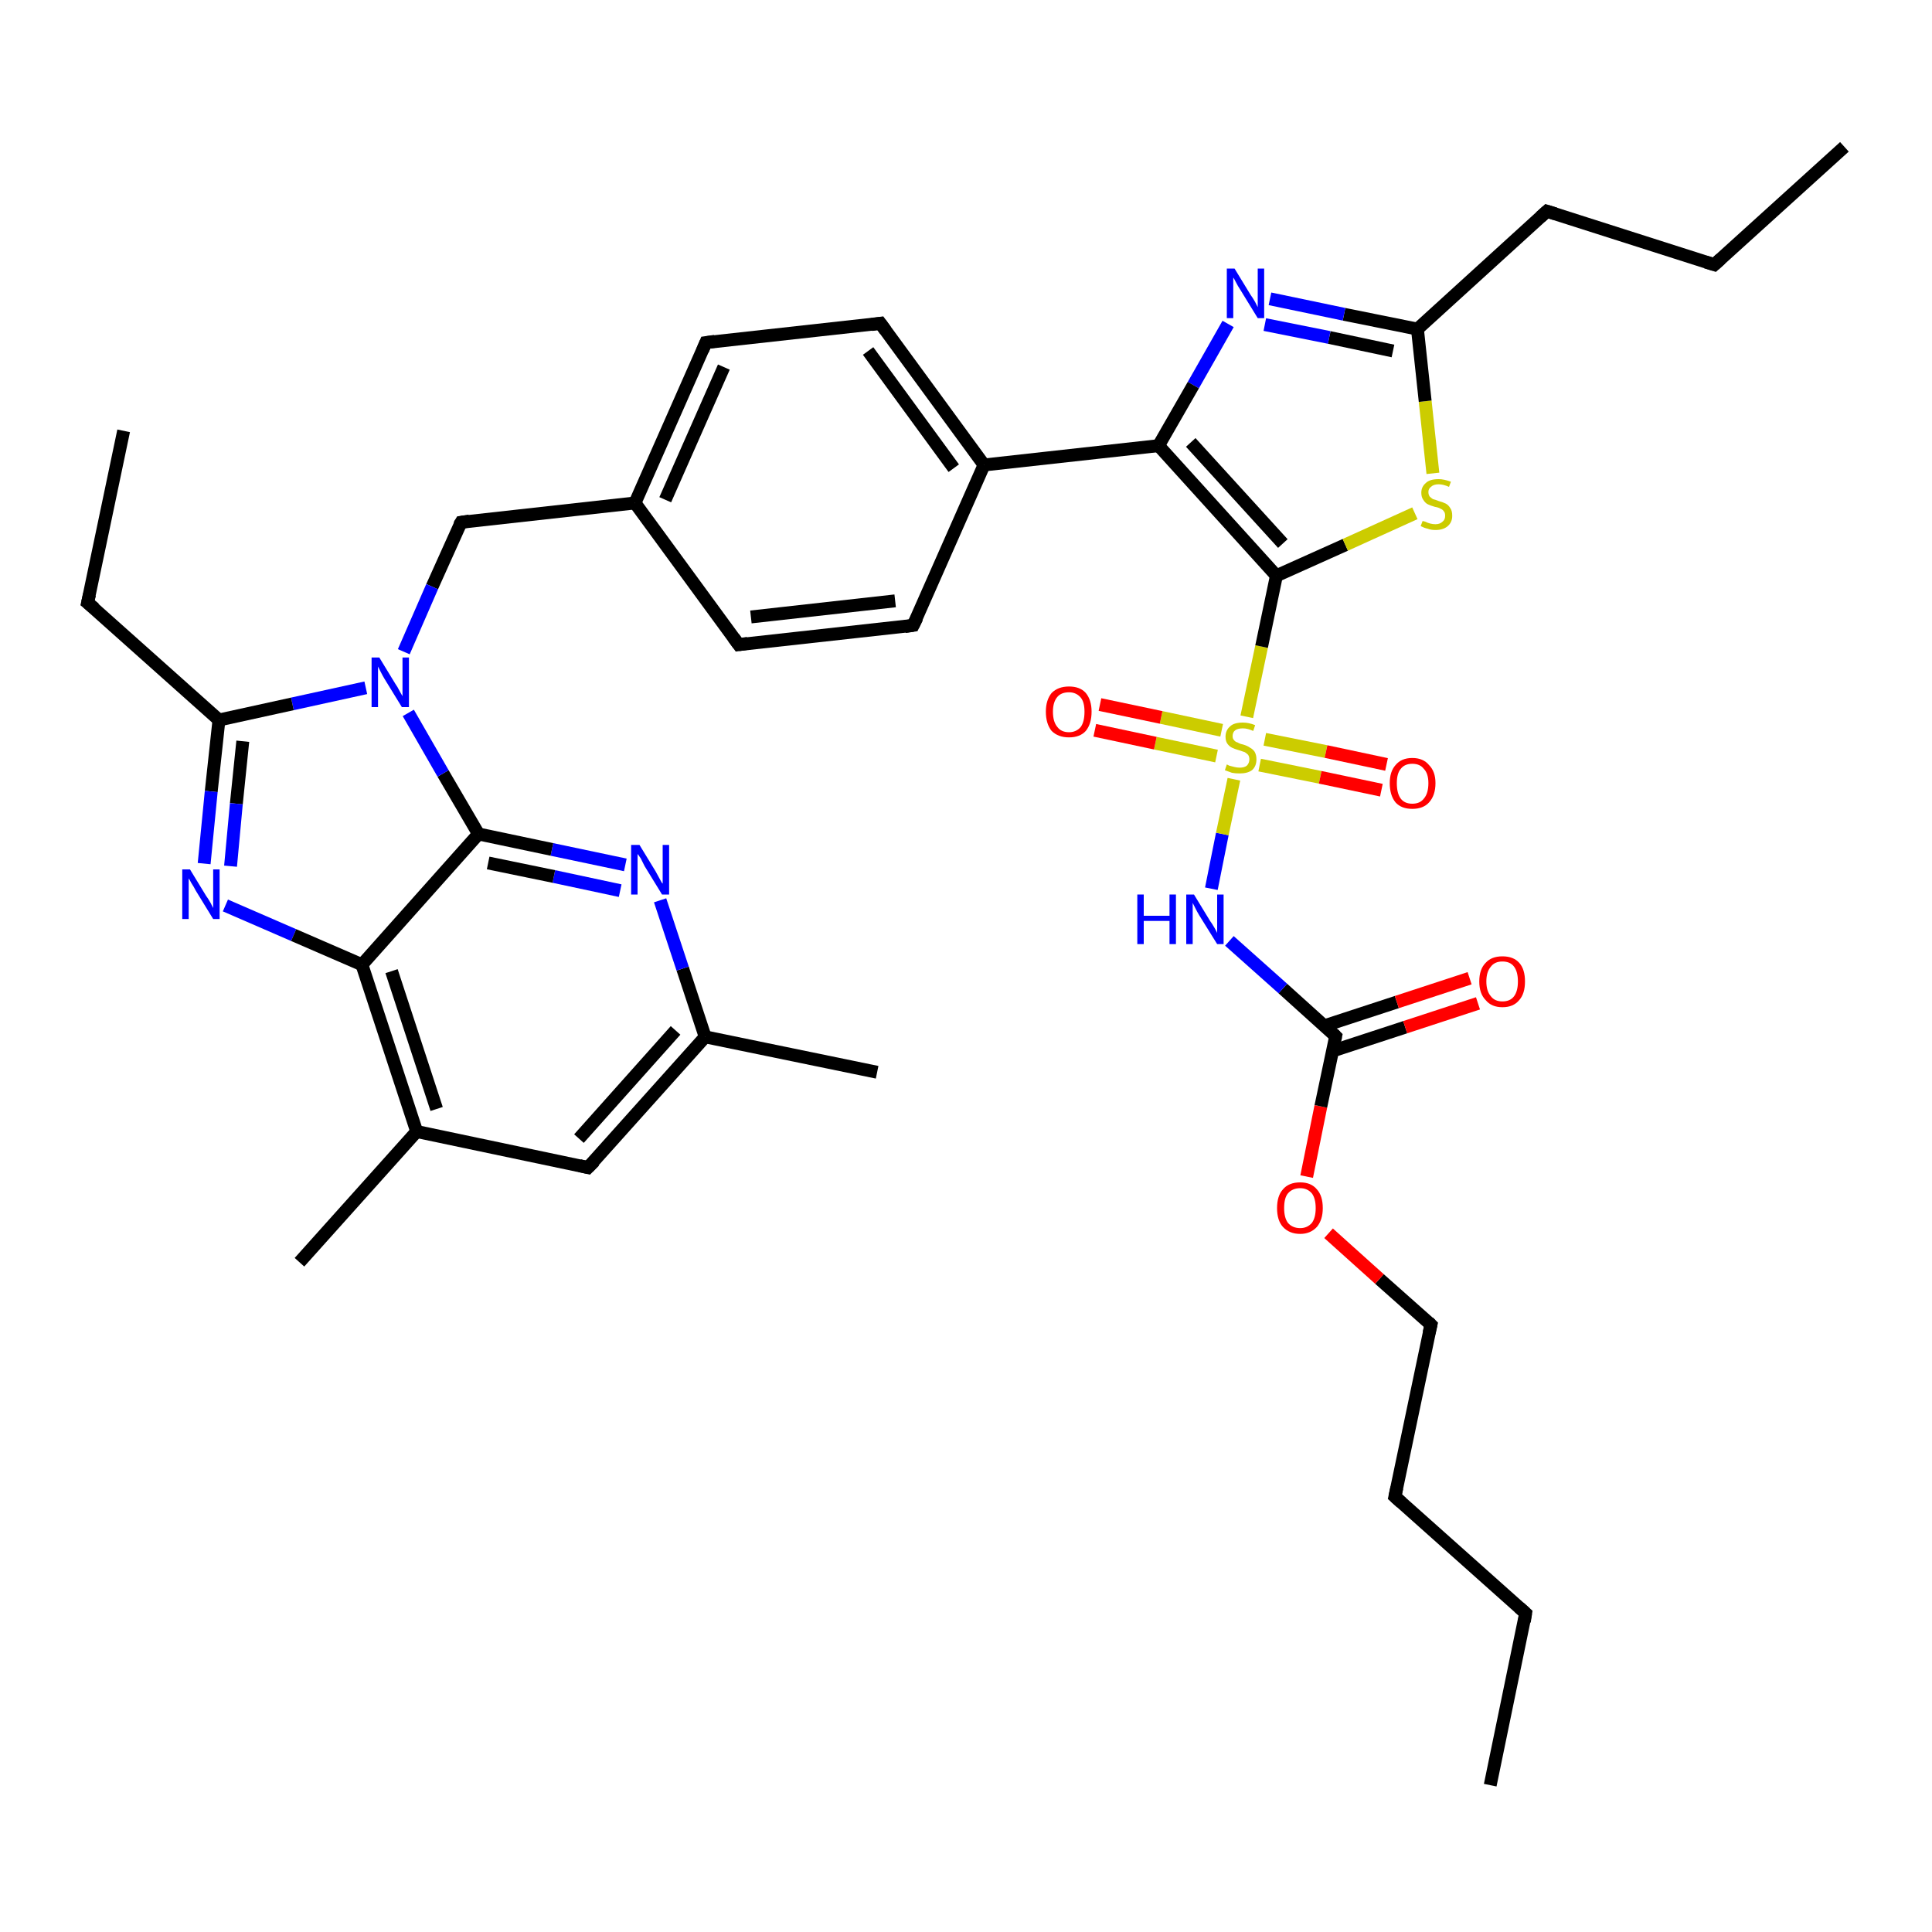 <?xml version='1.0' encoding='iso-8859-1'?>
<svg version='1.1' baseProfile='full'
              xmlns='http://www.w3.org/2000/svg'
                      xmlns:rdkit='http://www.rdkit.org/xml'
                      xmlns:xlink='http://www.w3.org/1999/xlink'
                  xml:space='preserve'
width='300px' height='300px' viewBox='0 0 300 300'>
<!-- END OF HEADER -->
<rect style='opacity:1.0;fill:#FFFFFF;stroke:none' width='300.0' height='300.0' x='0.0' y='0.0'> </rect>
<path class='bond-0 atom-0 atom-1' d='M 231.4,277.2 L 236.9,250.5' style='fill:none;fill-rule:evenodd;stroke:#000000;stroke-width:2.0px;stroke-linecap:butt;stroke-linejoin:miter;stroke-opacity:1' />
<path class='bond-1 atom-1 atom-2' d='M 236.9,250.5 L 216.6,232.4' style='fill:none;fill-rule:evenodd;stroke:#000000;stroke-width:2.0px;stroke-linecap:butt;stroke-linejoin:miter;stroke-opacity:1' />
<path class='bond-2 atom-2 atom-3' d='M 216.6,232.4 L 222.2,205.7' style='fill:none;fill-rule:evenodd;stroke:#000000;stroke-width:2.0px;stroke-linecap:butt;stroke-linejoin:miter;stroke-opacity:1' />
<path class='bond-3 atom-3 atom-4' d='M 222.2,205.7 L 214.2,198.6' style='fill:none;fill-rule:evenodd;stroke:#000000;stroke-width:2.0px;stroke-linecap:butt;stroke-linejoin:miter;stroke-opacity:1' />
<path class='bond-3 atom-3 atom-4' d='M 214.2,198.6 L 206.3,191.5' style='fill:none;fill-rule:evenodd;stroke:#FF0000;stroke-width:2.0px;stroke-linecap:butt;stroke-linejoin:miter;stroke-opacity:1' />
<path class='bond-4 atom-4 atom-5' d='M 202.9,182.7 L 205.1,171.8' style='fill:none;fill-rule:evenodd;stroke:#FF0000;stroke-width:2.0px;stroke-linecap:butt;stroke-linejoin:miter;stroke-opacity:1' />
<path class='bond-4 atom-4 atom-5' d='M 205.1,171.8 L 207.4,160.9' style='fill:none;fill-rule:evenodd;stroke:#000000;stroke-width:2.0px;stroke-linecap:butt;stroke-linejoin:miter;stroke-opacity:1' />
<path class='bond-5 atom-5 atom-6' d='M 206.9,163.2 L 218.2,159.5' style='fill:none;fill-rule:evenodd;stroke:#000000;stroke-width:2.0px;stroke-linecap:butt;stroke-linejoin:miter;stroke-opacity:1' />
<path class='bond-5 atom-5 atom-6' d='M 218.2,159.5 L 229.5,155.8' style='fill:none;fill-rule:evenodd;stroke:#FF0000;stroke-width:2.0px;stroke-linecap:butt;stroke-linejoin:miter;stroke-opacity:1' />
<path class='bond-5 atom-5 atom-6' d='M 205.6,159.3 L 216.9,155.6' style='fill:none;fill-rule:evenodd;stroke:#000000;stroke-width:2.0px;stroke-linecap:butt;stroke-linejoin:miter;stroke-opacity:1' />
<path class='bond-5 atom-5 atom-6' d='M 216.9,155.6 L 228.2,151.9' style='fill:none;fill-rule:evenodd;stroke:#FF0000;stroke-width:2.0px;stroke-linecap:butt;stroke-linejoin:miter;stroke-opacity:1' />
<path class='bond-6 atom-5 atom-7' d='M 207.4,160.9 L 199.2,153.5' style='fill:none;fill-rule:evenodd;stroke:#000000;stroke-width:2.0px;stroke-linecap:butt;stroke-linejoin:miter;stroke-opacity:1' />
<path class='bond-6 atom-5 atom-7' d='M 199.2,153.5 L 190.9,146.1' style='fill:none;fill-rule:evenodd;stroke:#0000FF;stroke-width:2.0px;stroke-linecap:butt;stroke-linejoin:miter;stroke-opacity:1' />
<path class='bond-7 atom-7 atom-8' d='M 188.1,138.0 L 189.8,129.5' style='fill:none;fill-rule:evenodd;stroke:#0000FF;stroke-width:2.0px;stroke-linecap:butt;stroke-linejoin:miter;stroke-opacity:1' />
<path class='bond-7 atom-7 atom-8' d='M 189.8,129.5 L 191.6,121.0' style='fill:none;fill-rule:evenodd;stroke:#CCCC00;stroke-width:2.0px;stroke-linecap:butt;stroke-linejoin:miter;stroke-opacity:1' />
<path class='bond-8 atom-8 atom-9' d='M 195.6,118.8 L 205.0,120.7' style='fill:none;fill-rule:evenodd;stroke:#CCCC00;stroke-width:2.0px;stroke-linecap:butt;stroke-linejoin:miter;stroke-opacity:1' />
<path class='bond-8 atom-8 atom-9' d='M 205.0,120.7 L 214.5,122.7' style='fill:none;fill-rule:evenodd;stroke:#FF0000;stroke-width:2.0px;stroke-linecap:butt;stroke-linejoin:miter;stroke-opacity:1' />
<path class='bond-8 atom-8 atom-9' d='M 196.4,114.8 L 205.9,116.7' style='fill:none;fill-rule:evenodd;stroke:#CCCC00;stroke-width:2.0px;stroke-linecap:butt;stroke-linejoin:miter;stroke-opacity:1' />
<path class='bond-8 atom-8 atom-9' d='M 205.9,116.7 L 215.3,118.7' style='fill:none;fill-rule:evenodd;stroke:#FF0000;stroke-width:2.0px;stroke-linecap:butt;stroke-linejoin:miter;stroke-opacity:1' />
<path class='bond-9 atom-8 atom-10' d='M 189.7,113.4 L 180.3,111.4' style='fill:none;fill-rule:evenodd;stroke:#CCCC00;stroke-width:2.0px;stroke-linecap:butt;stroke-linejoin:miter;stroke-opacity:1' />
<path class='bond-9 atom-8 atom-10' d='M 180.3,111.4 L 170.8,109.4' style='fill:none;fill-rule:evenodd;stroke:#FF0000;stroke-width:2.0px;stroke-linecap:butt;stroke-linejoin:miter;stroke-opacity:1' />
<path class='bond-9 atom-8 atom-10' d='M 188.9,117.4 L 179.4,115.4' style='fill:none;fill-rule:evenodd;stroke:#CCCC00;stroke-width:2.0px;stroke-linecap:butt;stroke-linejoin:miter;stroke-opacity:1' />
<path class='bond-9 atom-8 atom-10' d='M 179.4,115.4 L 170.0,113.4' style='fill:none;fill-rule:evenodd;stroke:#FF0000;stroke-width:2.0px;stroke-linecap:butt;stroke-linejoin:miter;stroke-opacity:1' />
<path class='bond-10 atom-8 atom-11' d='M 193.6,111.3 L 195.9,100.4' style='fill:none;fill-rule:evenodd;stroke:#CCCC00;stroke-width:2.0px;stroke-linecap:butt;stroke-linejoin:miter;stroke-opacity:1' />
<path class='bond-10 atom-8 atom-11' d='M 195.9,100.4 L 198.2,89.4' style='fill:none;fill-rule:evenodd;stroke:#000000;stroke-width:2.0px;stroke-linecap:butt;stroke-linejoin:miter;stroke-opacity:1' />
<path class='bond-11 atom-11 atom-12' d='M 198.2,89.4 L 208.9,84.6' style='fill:none;fill-rule:evenodd;stroke:#000000;stroke-width:2.0px;stroke-linecap:butt;stroke-linejoin:miter;stroke-opacity:1' />
<path class='bond-11 atom-11 atom-12' d='M 208.9,84.6 L 219.7,79.7' style='fill:none;fill-rule:evenodd;stroke:#CCCC00;stroke-width:2.0px;stroke-linecap:butt;stroke-linejoin:miter;stroke-opacity:1' />
<path class='bond-12 atom-12 atom-13' d='M 222.5,73.5 L 221.3,62.3' style='fill:none;fill-rule:evenodd;stroke:#CCCC00;stroke-width:2.0px;stroke-linecap:butt;stroke-linejoin:miter;stroke-opacity:1' />
<path class='bond-12 atom-12 atom-13' d='M 221.3,62.3 L 220.1,51.1' style='fill:none;fill-rule:evenodd;stroke:#000000;stroke-width:2.0px;stroke-linecap:butt;stroke-linejoin:miter;stroke-opacity:1' />
<path class='bond-13 atom-13 atom-14' d='M 220.1,51.1 L 240.2,32.8' style='fill:none;fill-rule:evenodd;stroke:#000000;stroke-width:2.0px;stroke-linecap:butt;stroke-linejoin:miter;stroke-opacity:1' />
<path class='bond-14 atom-14 atom-15' d='M 240.2,32.8 L 266.2,41.1' style='fill:none;fill-rule:evenodd;stroke:#000000;stroke-width:2.0px;stroke-linecap:butt;stroke-linejoin:miter;stroke-opacity:1' />
<path class='bond-15 atom-15 atom-16' d='M 266.2,41.1 L 286.4,22.8' style='fill:none;fill-rule:evenodd;stroke:#000000;stroke-width:2.0px;stroke-linecap:butt;stroke-linejoin:miter;stroke-opacity:1' />
<path class='bond-16 atom-13 atom-17' d='M 220.1,51.1 L 208.7,48.8' style='fill:none;fill-rule:evenodd;stroke:#000000;stroke-width:2.0px;stroke-linecap:butt;stroke-linejoin:miter;stroke-opacity:1' />
<path class='bond-16 atom-13 atom-17' d='M 208.7,48.8 L 197.2,46.4' style='fill:none;fill-rule:evenodd;stroke:#0000FF;stroke-width:2.0px;stroke-linecap:butt;stroke-linejoin:miter;stroke-opacity:1' />
<path class='bond-16 atom-13 atom-17' d='M 216.3,54.5 L 206.4,52.4' style='fill:none;fill-rule:evenodd;stroke:#000000;stroke-width:2.0px;stroke-linecap:butt;stroke-linejoin:miter;stroke-opacity:1' />
<path class='bond-16 atom-13 atom-17' d='M 206.4,52.4 L 196.4,50.4' style='fill:none;fill-rule:evenodd;stroke:#0000FF;stroke-width:2.0px;stroke-linecap:butt;stroke-linejoin:miter;stroke-opacity:1' />
<path class='bond-17 atom-17 atom-18' d='M 190.7,50.3 L 185.3,59.8' style='fill:none;fill-rule:evenodd;stroke:#0000FF;stroke-width:2.0px;stroke-linecap:butt;stroke-linejoin:miter;stroke-opacity:1' />
<path class='bond-17 atom-17 atom-18' d='M 185.3,59.8 L 179.9,69.2' style='fill:none;fill-rule:evenodd;stroke:#000000;stroke-width:2.0px;stroke-linecap:butt;stroke-linejoin:miter;stroke-opacity:1' />
<path class='bond-18 atom-18 atom-19' d='M 179.9,69.2 L 152.8,72.2' style='fill:none;fill-rule:evenodd;stroke:#000000;stroke-width:2.0px;stroke-linecap:butt;stroke-linejoin:miter;stroke-opacity:1' />
<path class='bond-19 atom-19 atom-20' d='M 152.8,72.2 L 136.7,50.2' style='fill:none;fill-rule:evenodd;stroke:#000000;stroke-width:2.0px;stroke-linecap:butt;stroke-linejoin:miter;stroke-opacity:1' />
<path class='bond-19 atom-19 atom-20' d='M 148.1,72.7 L 134.8,54.5' style='fill:none;fill-rule:evenodd;stroke:#000000;stroke-width:2.0px;stroke-linecap:butt;stroke-linejoin:miter;stroke-opacity:1' />
<path class='bond-20 atom-20 atom-21' d='M 136.7,50.2 L 109.6,53.2' style='fill:none;fill-rule:evenodd;stroke:#000000;stroke-width:2.0px;stroke-linecap:butt;stroke-linejoin:miter;stroke-opacity:1' />
<path class='bond-21 atom-21 atom-22' d='M 109.6,53.2 L 98.6,78.1' style='fill:none;fill-rule:evenodd;stroke:#000000;stroke-width:2.0px;stroke-linecap:butt;stroke-linejoin:miter;stroke-opacity:1' />
<path class='bond-21 atom-21 atom-22' d='M 112.4,57.0 L 103.3,77.6' style='fill:none;fill-rule:evenodd;stroke:#000000;stroke-width:2.0px;stroke-linecap:butt;stroke-linejoin:miter;stroke-opacity:1' />
<path class='bond-22 atom-22 atom-23' d='M 98.6,78.1 L 71.6,81.1' style='fill:none;fill-rule:evenodd;stroke:#000000;stroke-width:2.0px;stroke-linecap:butt;stroke-linejoin:miter;stroke-opacity:1' />
<path class='bond-23 atom-23 atom-24' d='M 71.6,81.1 L 67.1,91.1' style='fill:none;fill-rule:evenodd;stroke:#000000;stroke-width:2.0px;stroke-linecap:butt;stroke-linejoin:miter;stroke-opacity:1' />
<path class='bond-23 atom-23 atom-24' d='M 67.1,91.1 L 62.7,101.2' style='fill:none;fill-rule:evenodd;stroke:#0000FF;stroke-width:2.0px;stroke-linecap:butt;stroke-linejoin:miter;stroke-opacity:1' />
<path class='bond-24 atom-24 atom-25' d='M 56.8,106.8 L 45.4,109.3' style='fill:none;fill-rule:evenodd;stroke:#0000FF;stroke-width:2.0px;stroke-linecap:butt;stroke-linejoin:miter;stroke-opacity:1' />
<path class='bond-24 atom-24 atom-25' d='M 45.4,109.3 L 34.0,111.8' style='fill:none;fill-rule:evenodd;stroke:#000000;stroke-width:2.0px;stroke-linecap:butt;stroke-linejoin:miter;stroke-opacity:1' />
<path class='bond-25 atom-25 atom-26' d='M 34.0,111.8 L 13.6,93.6' style='fill:none;fill-rule:evenodd;stroke:#000000;stroke-width:2.0px;stroke-linecap:butt;stroke-linejoin:miter;stroke-opacity:1' />
<path class='bond-26 atom-26 atom-27' d='M 13.6,93.6 L 19.2,66.9' style='fill:none;fill-rule:evenodd;stroke:#000000;stroke-width:2.0px;stroke-linecap:butt;stroke-linejoin:miter;stroke-opacity:1' />
<path class='bond-27 atom-25 atom-28' d='M 34.0,111.8 L 32.8,122.9' style='fill:none;fill-rule:evenodd;stroke:#000000;stroke-width:2.0px;stroke-linecap:butt;stroke-linejoin:miter;stroke-opacity:1' />
<path class='bond-27 atom-25 atom-28' d='M 32.8,122.9 L 31.7,134.1' style='fill:none;fill-rule:evenodd;stroke:#0000FF;stroke-width:2.0px;stroke-linecap:butt;stroke-linejoin:miter;stroke-opacity:1' />
<path class='bond-27 atom-25 atom-28' d='M 37.7,115.1 L 36.7,124.8' style='fill:none;fill-rule:evenodd;stroke:#000000;stroke-width:2.0px;stroke-linecap:butt;stroke-linejoin:miter;stroke-opacity:1' />
<path class='bond-27 atom-25 atom-28' d='M 36.7,124.8 L 35.8,134.5' style='fill:none;fill-rule:evenodd;stroke:#0000FF;stroke-width:2.0px;stroke-linecap:butt;stroke-linejoin:miter;stroke-opacity:1' />
<path class='bond-28 atom-28 atom-29' d='M 35.0,140.6 L 45.6,145.2' style='fill:none;fill-rule:evenodd;stroke:#0000FF;stroke-width:2.0px;stroke-linecap:butt;stroke-linejoin:miter;stroke-opacity:1' />
<path class='bond-28 atom-28 atom-29' d='M 45.6,145.2 L 56.2,149.8' style='fill:none;fill-rule:evenodd;stroke:#000000;stroke-width:2.0px;stroke-linecap:butt;stroke-linejoin:miter;stroke-opacity:1' />
<path class='bond-29 atom-29 atom-30' d='M 56.2,149.8 L 64.7,175.7' style='fill:none;fill-rule:evenodd;stroke:#000000;stroke-width:2.0px;stroke-linecap:butt;stroke-linejoin:miter;stroke-opacity:1' />
<path class='bond-29 atom-29 atom-30' d='M 60.8,150.8 L 67.8,172.2' style='fill:none;fill-rule:evenodd;stroke:#000000;stroke-width:2.0px;stroke-linecap:butt;stroke-linejoin:miter;stroke-opacity:1' />
<path class='bond-30 atom-30 atom-31' d='M 64.7,175.7 L 46.5,196.0' style='fill:none;fill-rule:evenodd;stroke:#000000;stroke-width:2.0px;stroke-linecap:butt;stroke-linejoin:miter;stroke-opacity:1' />
<path class='bond-31 atom-30 atom-32' d='M 64.7,175.7 L 91.3,181.3' style='fill:none;fill-rule:evenodd;stroke:#000000;stroke-width:2.0px;stroke-linecap:butt;stroke-linejoin:miter;stroke-opacity:1' />
<path class='bond-32 atom-32 atom-33' d='M 91.3,181.3 L 109.5,161.0' style='fill:none;fill-rule:evenodd;stroke:#000000;stroke-width:2.0px;stroke-linecap:butt;stroke-linejoin:miter;stroke-opacity:1' />
<path class='bond-32 atom-32 atom-33' d='M 89.9,176.8 L 104.9,160.0' style='fill:none;fill-rule:evenodd;stroke:#000000;stroke-width:2.0px;stroke-linecap:butt;stroke-linejoin:miter;stroke-opacity:1' />
<path class='bond-33 atom-33 atom-34' d='M 109.5,161.0 L 136.2,166.5' style='fill:none;fill-rule:evenodd;stroke:#000000;stroke-width:2.0px;stroke-linecap:butt;stroke-linejoin:miter;stroke-opacity:1' />
<path class='bond-34 atom-33 atom-35' d='M 109.5,161.0 L 106.0,150.4' style='fill:none;fill-rule:evenodd;stroke:#000000;stroke-width:2.0px;stroke-linecap:butt;stroke-linejoin:miter;stroke-opacity:1' />
<path class='bond-34 atom-33 atom-35' d='M 106.0,150.4 L 102.5,139.8' style='fill:none;fill-rule:evenodd;stroke:#0000FF;stroke-width:2.0px;stroke-linecap:butt;stroke-linejoin:miter;stroke-opacity:1' />
<path class='bond-35 atom-35 atom-36' d='M 97.1,134.3 L 85.7,131.9' style='fill:none;fill-rule:evenodd;stroke:#0000FF;stroke-width:2.0px;stroke-linecap:butt;stroke-linejoin:miter;stroke-opacity:1' />
<path class='bond-35 atom-35 atom-36' d='M 85.7,131.9 L 74.3,129.5' style='fill:none;fill-rule:evenodd;stroke:#000000;stroke-width:2.0px;stroke-linecap:butt;stroke-linejoin:miter;stroke-opacity:1' />
<path class='bond-35 atom-35 atom-36' d='M 96.3,138.3 L 86.0,136.1' style='fill:none;fill-rule:evenodd;stroke:#0000FF;stroke-width:2.0px;stroke-linecap:butt;stroke-linejoin:miter;stroke-opacity:1' />
<path class='bond-35 atom-35 atom-36' d='M 86.0,136.1 L 75.8,134.0' style='fill:none;fill-rule:evenodd;stroke:#000000;stroke-width:2.0px;stroke-linecap:butt;stroke-linejoin:miter;stroke-opacity:1' />
<path class='bond-36 atom-22 atom-37' d='M 98.6,78.1 L 114.7,100.1' style='fill:none;fill-rule:evenodd;stroke:#000000;stroke-width:2.0px;stroke-linecap:butt;stroke-linejoin:miter;stroke-opacity:1' />
<path class='bond-37 atom-37 atom-38' d='M 114.7,100.1 L 141.8,97.1' style='fill:none;fill-rule:evenodd;stroke:#000000;stroke-width:2.0px;stroke-linecap:butt;stroke-linejoin:miter;stroke-opacity:1' />
<path class='bond-37 atom-37 atom-38' d='M 116.6,95.8 L 139.0,93.3' style='fill:none;fill-rule:evenodd;stroke:#000000;stroke-width:2.0px;stroke-linecap:butt;stroke-linejoin:miter;stroke-opacity:1' />
<path class='bond-38 atom-18 atom-11' d='M 179.9,69.2 L 198.2,89.4' style='fill:none;fill-rule:evenodd;stroke:#000000;stroke-width:2.0px;stroke-linecap:butt;stroke-linejoin:miter;stroke-opacity:1' />
<path class='bond-38 atom-18 atom-11' d='M 184.9,68.7 L 199.2,84.4' style='fill:none;fill-rule:evenodd;stroke:#000000;stroke-width:2.0px;stroke-linecap:butt;stroke-linejoin:miter;stroke-opacity:1' />
<path class='bond-39 atom-38 atom-19' d='M 141.8,97.1 L 152.8,72.2' style='fill:none;fill-rule:evenodd;stroke:#000000;stroke-width:2.0px;stroke-linecap:butt;stroke-linejoin:miter;stroke-opacity:1' />
<path class='bond-40 atom-36 atom-24' d='M 74.3,129.5 L 68.8,120.1' style='fill:none;fill-rule:evenodd;stroke:#000000;stroke-width:2.0px;stroke-linecap:butt;stroke-linejoin:miter;stroke-opacity:1' />
<path class='bond-40 atom-36 atom-24' d='M 68.8,120.1 L 63.4,110.7' style='fill:none;fill-rule:evenodd;stroke:#0000FF;stroke-width:2.0px;stroke-linecap:butt;stroke-linejoin:miter;stroke-opacity:1' />
<path class='bond-41 atom-36 atom-29' d='M 74.3,129.5 L 56.2,149.8' style='fill:none;fill-rule:evenodd;stroke:#000000;stroke-width:2.0px;stroke-linecap:butt;stroke-linejoin:miter;stroke-opacity:1' />
<path d='M 236.7,251.8 L 236.9,250.5 L 235.9,249.6' style='fill:none;stroke:#000000;stroke-width:2.0px;stroke-linecap:butt;stroke-linejoin:miter;stroke-opacity:1;' />
<path d='M 217.6,233.3 L 216.6,232.4 L 216.9,231.0' style='fill:none;stroke:#000000;stroke-width:2.0px;stroke-linecap:butt;stroke-linejoin:miter;stroke-opacity:1;' />
<path d='M 221.9,207.0 L 222.2,205.7 L 221.8,205.3' style='fill:none;stroke:#000000;stroke-width:2.0px;stroke-linecap:butt;stroke-linejoin:miter;stroke-opacity:1;' />
<path d='M 207.3,161.4 L 207.4,160.9 L 207.0,160.5' style='fill:none;stroke:#000000;stroke-width:2.0px;stroke-linecap:butt;stroke-linejoin:miter;stroke-opacity:1;' />
<path d='M 239.2,33.7 L 240.2,32.8 L 241.5,33.2' style='fill:none;stroke:#000000;stroke-width:2.0px;stroke-linecap:butt;stroke-linejoin:miter;stroke-opacity:1;' />
<path d='M 264.9,40.7 L 266.2,41.1 L 267.2,40.2' style='fill:none;stroke:#000000;stroke-width:2.0px;stroke-linecap:butt;stroke-linejoin:miter;stroke-opacity:1;' />
<path d='M 137.5,51.3 L 136.7,50.2 L 135.3,50.4' style='fill:none;stroke:#000000;stroke-width:2.0px;stroke-linecap:butt;stroke-linejoin:miter;stroke-opacity:1;' />
<path d='M 111.0,53.0 L 109.6,53.2 L 109.1,54.4' style='fill:none;stroke:#000000;stroke-width:2.0px;stroke-linecap:butt;stroke-linejoin:miter;stroke-opacity:1;' />
<path d='M 72.9,80.9 L 71.6,81.1 L 71.3,81.6' style='fill:none;stroke:#000000;stroke-width:2.0px;stroke-linecap:butt;stroke-linejoin:miter;stroke-opacity:1;' />
<path d='M 14.7,94.5 L 13.6,93.6 L 13.9,92.3' style='fill:none;stroke:#000000;stroke-width:2.0px;stroke-linecap:butt;stroke-linejoin:miter;stroke-opacity:1;' />
<path d='M 90.0,181.0 L 91.3,181.3 L 92.3,180.3' style='fill:none;stroke:#000000;stroke-width:2.0px;stroke-linecap:butt;stroke-linejoin:miter;stroke-opacity:1;' />
<path d='M 113.9,99.0 L 114.7,100.1 L 116.1,99.9' style='fill:none;stroke:#000000;stroke-width:2.0px;stroke-linecap:butt;stroke-linejoin:miter;stroke-opacity:1;' />
<path d='M 140.5,97.3 L 141.8,97.1 L 142.4,95.9' style='fill:none;stroke:#000000;stroke-width:2.0px;stroke-linecap:butt;stroke-linejoin:miter;stroke-opacity:1;' />
<path class='atom-4' d='M 198.3 187.6
Q 198.3 185.7, 199.2 184.7
Q 200.1 183.6, 201.9 183.6
Q 203.6 183.6, 204.5 184.7
Q 205.4 185.7, 205.4 187.6
Q 205.4 189.4, 204.5 190.5
Q 203.5 191.6, 201.9 191.6
Q 200.2 191.6, 199.2 190.5
Q 198.3 189.5, 198.3 187.6
M 201.9 190.7
Q 203.0 190.7, 203.7 189.9
Q 204.3 189.1, 204.3 187.6
Q 204.3 186.1, 203.7 185.3
Q 203.0 184.5, 201.9 184.5
Q 200.7 184.5, 200.0 185.3
Q 199.4 186.0, 199.4 187.6
Q 199.4 189.1, 200.0 189.9
Q 200.7 190.7, 201.9 190.7
' fill='#FF0000'/>
<path class='atom-6' d='M 229.7 152.4
Q 229.7 150.5, 230.7 149.5
Q 231.6 148.5, 233.3 148.5
Q 235.0 148.5, 235.9 149.5
Q 236.8 150.5, 236.8 152.4
Q 236.8 154.3, 235.9 155.3
Q 235.0 156.4, 233.3 156.4
Q 231.6 156.4, 230.7 155.3
Q 229.7 154.3, 229.7 152.4
M 233.3 155.5
Q 234.5 155.5, 235.1 154.7
Q 235.7 153.9, 235.7 152.4
Q 235.7 150.9, 235.1 150.1
Q 234.5 149.3, 233.3 149.3
Q 232.1 149.3, 231.5 150.1
Q 230.8 150.9, 230.8 152.4
Q 230.8 153.9, 231.5 154.7
Q 232.1 155.5, 233.3 155.5
' fill='#FF0000'/>
<path class='atom-7' d='M 176.6 138.9
L 177.6 138.9
L 177.6 142.2
L 181.6 142.2
L 181.6 138.9
L 182.6 138.9
L 182.6 146.6
L 181.6 146.6
L 181.6 143.0
L 177.6 143.0
L 177.6 146.6
L 176.6 146.6
L 176.6 138.9
' fill='#0000FF'/>
<path class='atom-7' d='M 185.4 138.9
L 187.9 143.0
Q 188.2 143.4, 188.6 144.1
Q 189.0 144.8, 189.0 144.9
L 189.0 138.9
L 190.0 138.9
L 190.0 146.6
L 189.0 146.6
L 186.2 142.1
Q 185.9 141.6, 185.6 141.0
Q 185.3 140.4, 185.2 140.2
L 185.2 146.6
L 184.2 146.6
L 184.2 138.9
L 185.4 138.9
' fill='#0000FF'/>
<path class='atom-8' d='M 190.5 118.7
Q 190.5 118.7, 190.9 118.9
Q 191.3 119.0, 191.7 119.1
Q 192.1 119.2, 192.5 119.2
Q 193.2 119.2, 193.6 118.9
Q 194.0 118.5, 194.0 117.9
Q 194.0 117.5, 193.8 117.2
Q 193.6 117.0, 193.3 116.8
Q 193.0 116.7, 192.4 116.5
Q 191.7 116.3, 191.3 116.1
Q 190.9 115.9, 190.6 115.5
Q 190.3 115.1, 190.3 114.4
Q 190.3 113.4, 191.0 112.8
Q 191.6 112.2, 193.0 112.2
Q 193.9 112.2, 194.9 112.6
L 194.6 113.5
Q 193.7 113.1, 193.0 113.1
Q 192.2 113.1, 191.8 113.4
Q 191.4 113.7, 191.4 114.3
Q 191.4 114.7, 191.6 114.9
Q 191.8 115.2, 192.2 115.3
Q 192.5 115.5, 193.0 115.6
Q 193.7 115.8, 194.1 116.1
Q 194.5 116.3, 194.8 116.7
Q 195.1 117.2, 195.1 117.9
Q 195.1 119.0, 194.4 119.6
Q 193.7 120.1, 192.5 120.1
Q 191.8 120.1, 191.3 120.0
Q 190.8 119.8, 190.2 119.6
L 190.5 118.7
' fill='#CCCC00'/>
<path class='atom-9' d='M 215.8 121.6
Q 215.8 119.8, 216.7 118.8
Q 217.6 117.7, 219.3 117.7
Q 221.0 117.7, 221.9 118.8
Q 222.9 119.8, 222.9 121.6
Q 222.9 123.5, 221.9 124.6
Q 221.0 125.6, 219.3 125.6
Q 217.6 125.6, 216.7 124.6
Q 215.8 123.5, 215.8 121.6
M 219.3 124.8
Q 220.5 124.8, 221.1 124.0
Q 221.8 123.2, 221.8 121.6
Q 221.8 120.1, 221.1 119.4
Q 220.5 118.6, 219.3 118.6
Q 218.1 118.6, 217.5 119.4
Q 216.9 120.1, 216.9 121.6
Q 216.9 123.2, 217.5 124.0
Q 218.1 124.8, 219.3 124.8
' fill='#FF0000'/>
<path class='atom-10' d='M 162.4 110.5
Q 162.4 108.7, 163.3 107.6
Q 164.3 106.6, 166.0 106.6
Q 167.7 106.6, 168.6 107.6
Q 169.5 108.7, 169.5 110.5
Q 169.5 112.4, 168.6 113.5
Q 167.7 114.5, 166.0 114.5
Q 164.3 114.5, 163.3 113.5
Q 162.4 112.4, 162.4 110.5
M 166.0 113.7
Q 167.1 113.7, 167.8 112.9
Q 168.4 112.1, 168.4 110.5
Q 168.4 109.0, 167.8 108.3
Q 167.1 107.5, 166.0 107.5
Q 164.8 107.5, 164.2 108.2
Q 163.5 109.0, 163.5 110.5
Q 163.5 112.1, 164.2 112.9
Q 164.8 113.7, 166.0 113.7
' fill='#FF0000'/>
<path class='atom-12' d='M 220.9 80.9
Q 220.9 80.9, 221.3 81.0
Q 221.7 81.2, 222.1 81.3
Q 222.5 81.4, 222.9 81.4
Q 223.6 81.4, 224.0 81.0
Q 224.4 80.7, 224.4 80.1
Q 224.4 79.6, 224.2 79.4
Q 224.0 79.1, 223.7 79.0
Q 223.4 78.8, 222.8 78.7
Q 222.1 78.5, 221.7 78.3
Q 221.3 78.1, 221.0 77.6
Q 220.7 77.2, 220.7 76.5
Q 220.7 75.6, 221.4 75.0
Q 222.0 74.4, 223.4 74.4
Q 224.2 74.4, 225.3 74.8
L 225.0 75.6
Q 224.1 75.2, 223.4 75.2
Q 222.6 75.2, 222.2 75.6
Q 221.8 75.9, 221.8 76.4
Q 221.8 76.8, 222.0 77.1
Q 222.2 77.3, 222.5 77.5
Q 222.9 77.6, 223.4 77.8
Q 224.1 78.0, 224.5 78.2
Q 224.9 78.4, 225.2 78.9
Q 225.5 79.3, 225.5 80.1
Q 225.5 81.1, 224.8 81.7
Q 224.1 82.3, 222.9 82.3
Q 222.2 82.3, 221.7 82.1
Q 221.2 82.0, 220.6 81.7
L 220.9 80.9
' fill='#CCCC00'/>
<path class='atom-17' d='M 191.7 41.7
L 194.2 45.8
Q 194.5 46.2, 194.9 46.9
Q 195.3 47.7, 195.3 47.7
L 195.3 41.7
L 196.3 41.7
L 196.3 49.4
L 195.3 49.4
L 192.6 45.0
Q 192.2 44.4, 191.9 43.8
Q 191.6 43.2, 191.5 43.1
L 191.5 49.4
L 190.5 49.4
L 190.5 41.7
L 191.7 41.7
' fill='#0000FF'/>
<path class='atom-24' d='M 58.9 102.1
L 61.4 106.2
Q 61.7 106.6, 62.1 107.4
Q 62.5 108.1, 62.5 108.1
L 62.5 102.1
L 63.5 102.1
L 63.5 109.8
L 62.4 109.8
L 59.7 105.4
Q 59.4 104.9, 59.1 104.3
Q 58.8 103.7, 58.7 103.5
L 58.7 109.8
L 57.7 109.8
L 57.7 102.1
L 58.9 102.1
' fill='#0000FF'/>
<path class='atom-28' d='M 29.5 135.0
L 32.0 139.1
Q 32.3 139.5, 32.7 140.2
Q 33.1 141.0, 33.1 141.0
L 33.1 135.0
L 34.1 135.0
L 34.1 142.7
L 33.1 142.7
L 30.4 138.3
Q 30.1 137.7, 29.7 137.1
Q 29.4 136.5, 29.3 136.4
L 29.3 142.7
L 28.3 142.7
L 28.3 135.0
L 29.5 135.0
' fill='#0000FF'/>
<path class='atom-35' d='M 99.3 131.2
L 101.8 135.3
Q 102.0 135.7, 102.4 136.4
Q 102.8 137.2, 102.9 137.2
L 102.9 131.2
L 103.9 131.2
L 103.9 138.9
L 102.8 138.9
L 100.1 134.5
Q 99.8 133.9, 99.5 133.3
Q 99.1 132.7, 99.0 132.6
L 99.0 138.9
L 98.0 138.9
L 98.0 131.2
L 99.3 131.2
' fill='#0000FF'/>
</svg>

